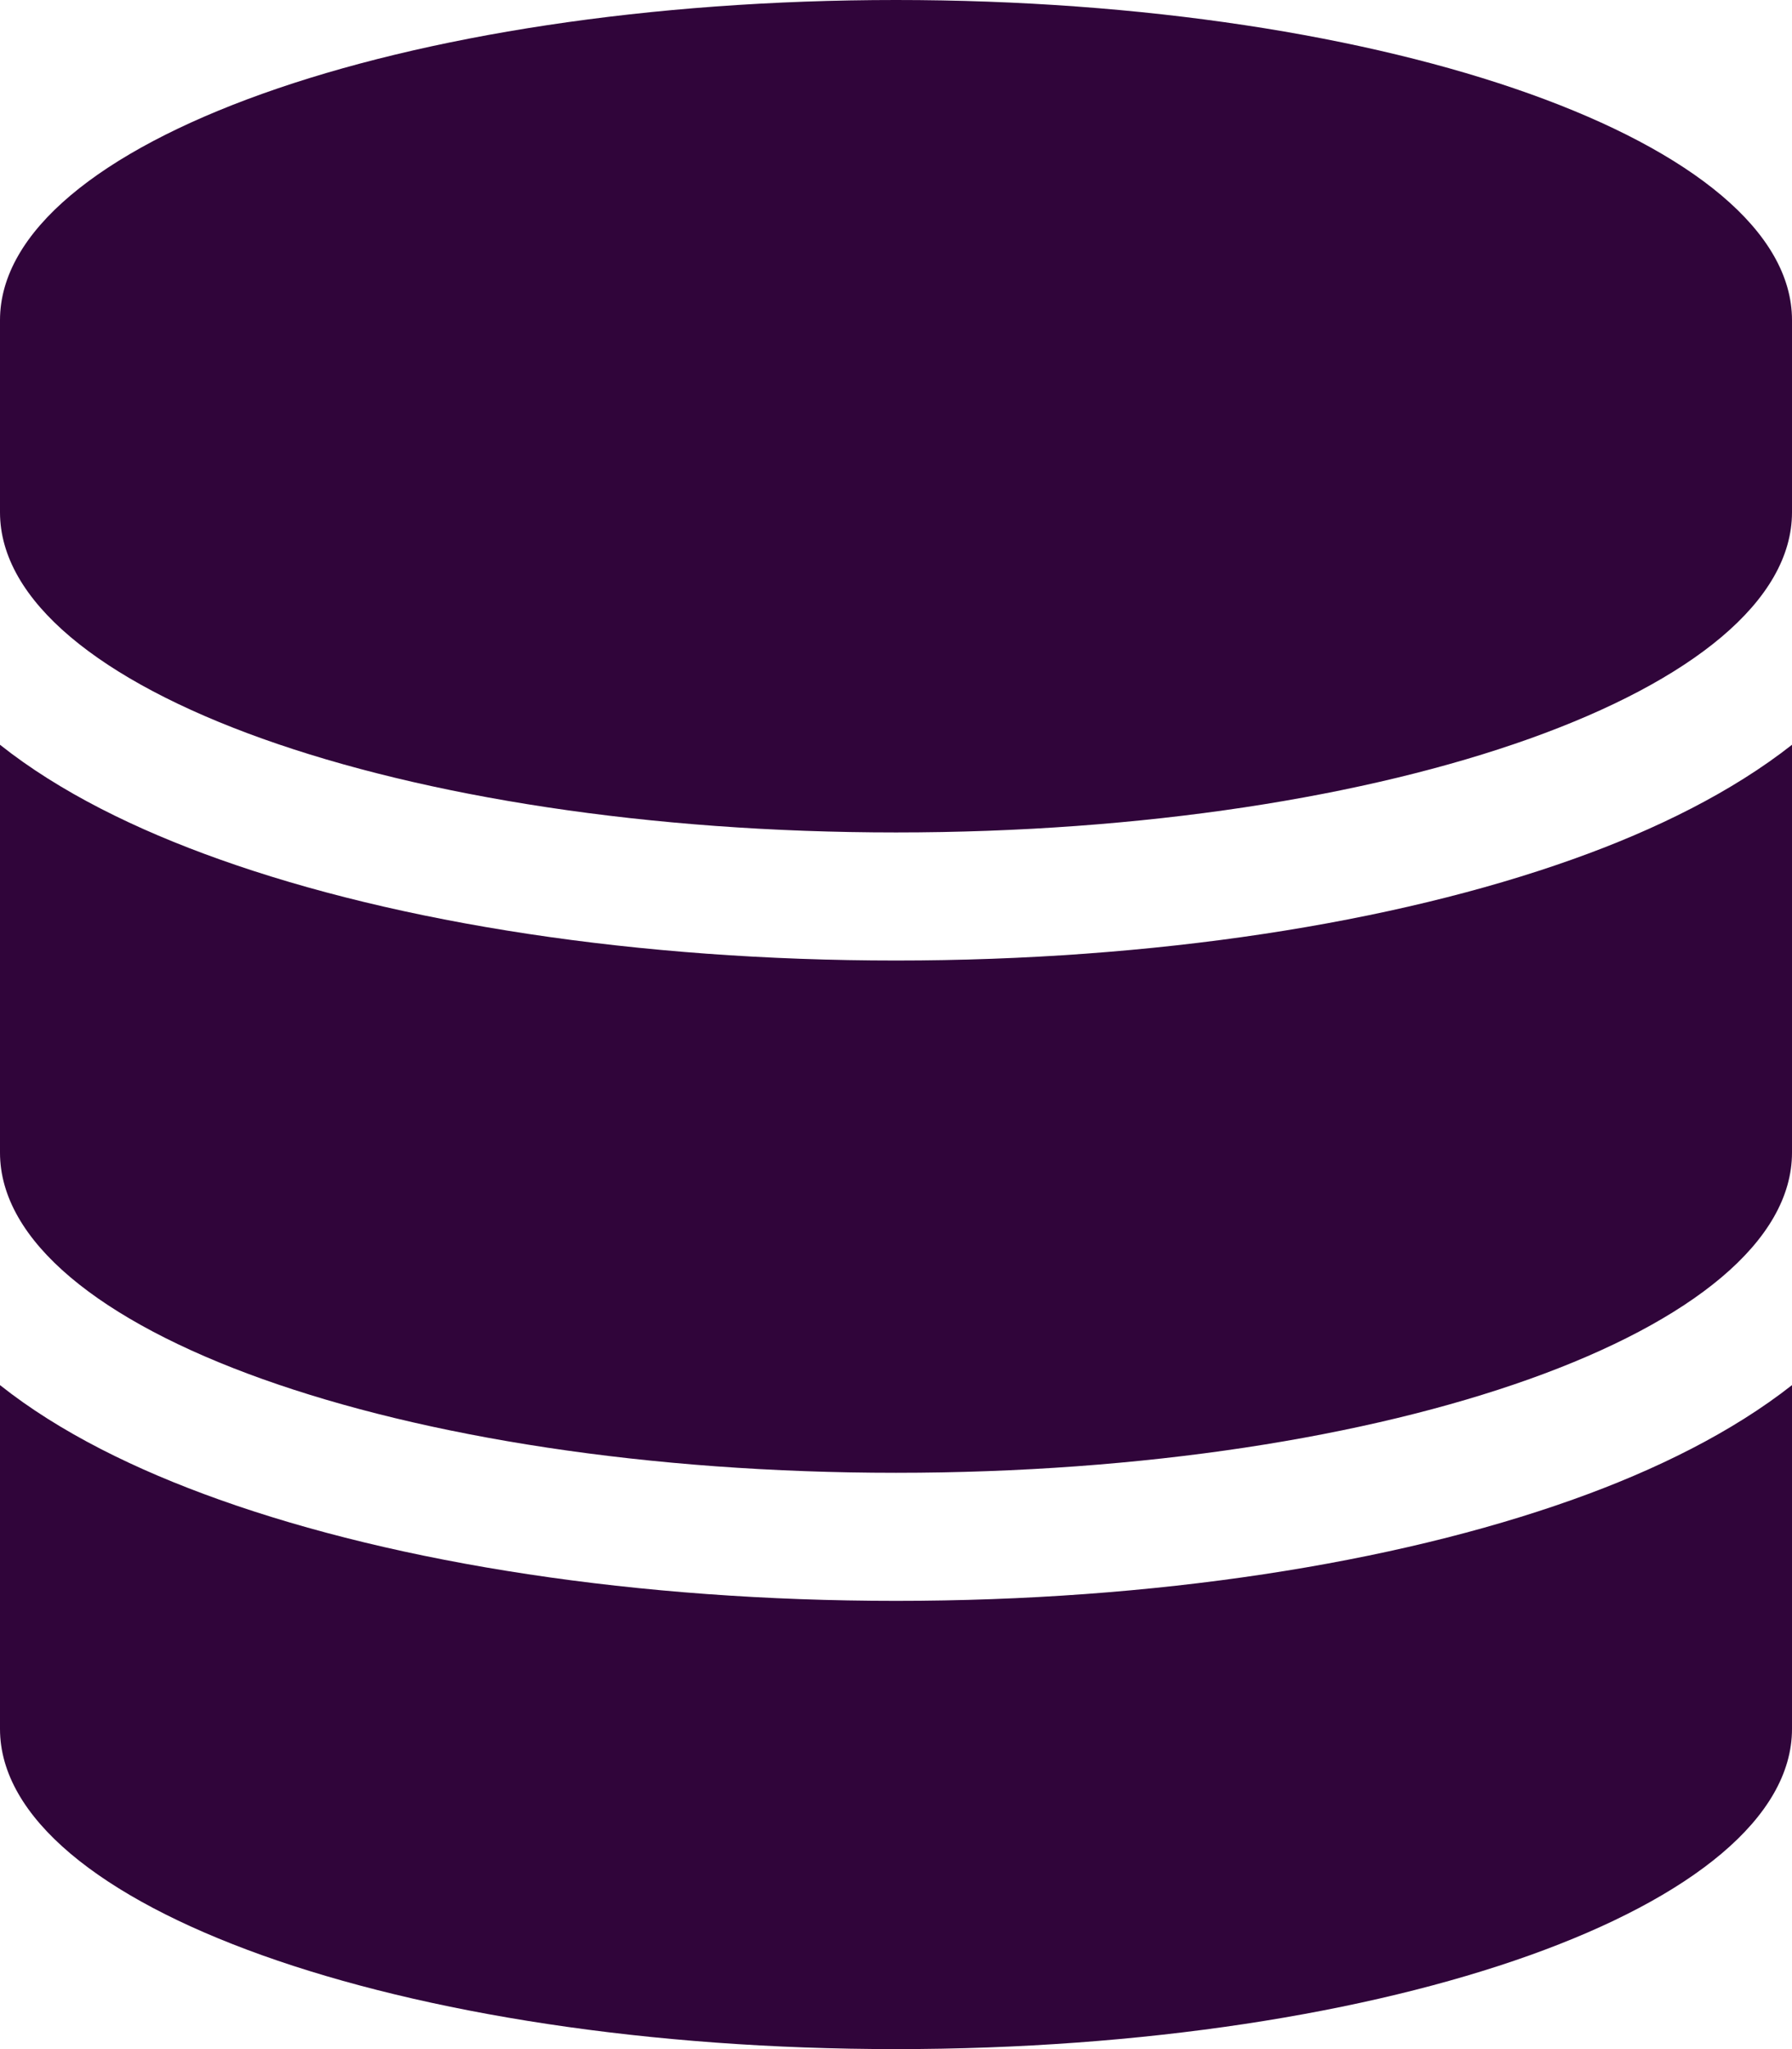 <svg width="21" height="24" viewBox="0 0 21 24" fill="none" xmlns="http://www.w3.org/2000/svg">
<g clip-path="url(#clip0_2535_26102)">
<path d="M21 3.75V6C21 8.072 16.298 9.75 10.5 9.75C4.702 9.75 0 8.072 0 6V3.75C0 1.678 4.702 0 10.5 0C16.298 0 21 1.678 21 3.75ZM18.431 10.064C19.406 9.717 20.302 9.272 21 8.723V13.5C21 15.572 16.298 17.25 10.5 17.25C4.702 17.25 0 15.572 0 13.5V8.723C0.698 9.277 1.594 9.717 2.569 10.064C4.673 10.814 7.477 11.25 10.5 11.25C13.523 11.25 16.327 10.814 18.431 10.064ZM0 16.223C0.698 16.777 1.594 17.217 2.569 17.564C4.673 18.314 7.477 18.75 10.5 18.75C13.523 18.75 16.327 18.314 18.431 17.564C19.406 17.217 20.302 16.772 21 16.223V20.25C21 22.322 16.298 24 10.5 24C4.702 24 0 22.322 0 20.25V16.223Z" fill="#30053A"/>
</g>
<defs>
<clipPath id="clip0_2535_26102">
<rect width="21" height="24" fill="white"/>
</clipPath>
</defs>
</svg>

